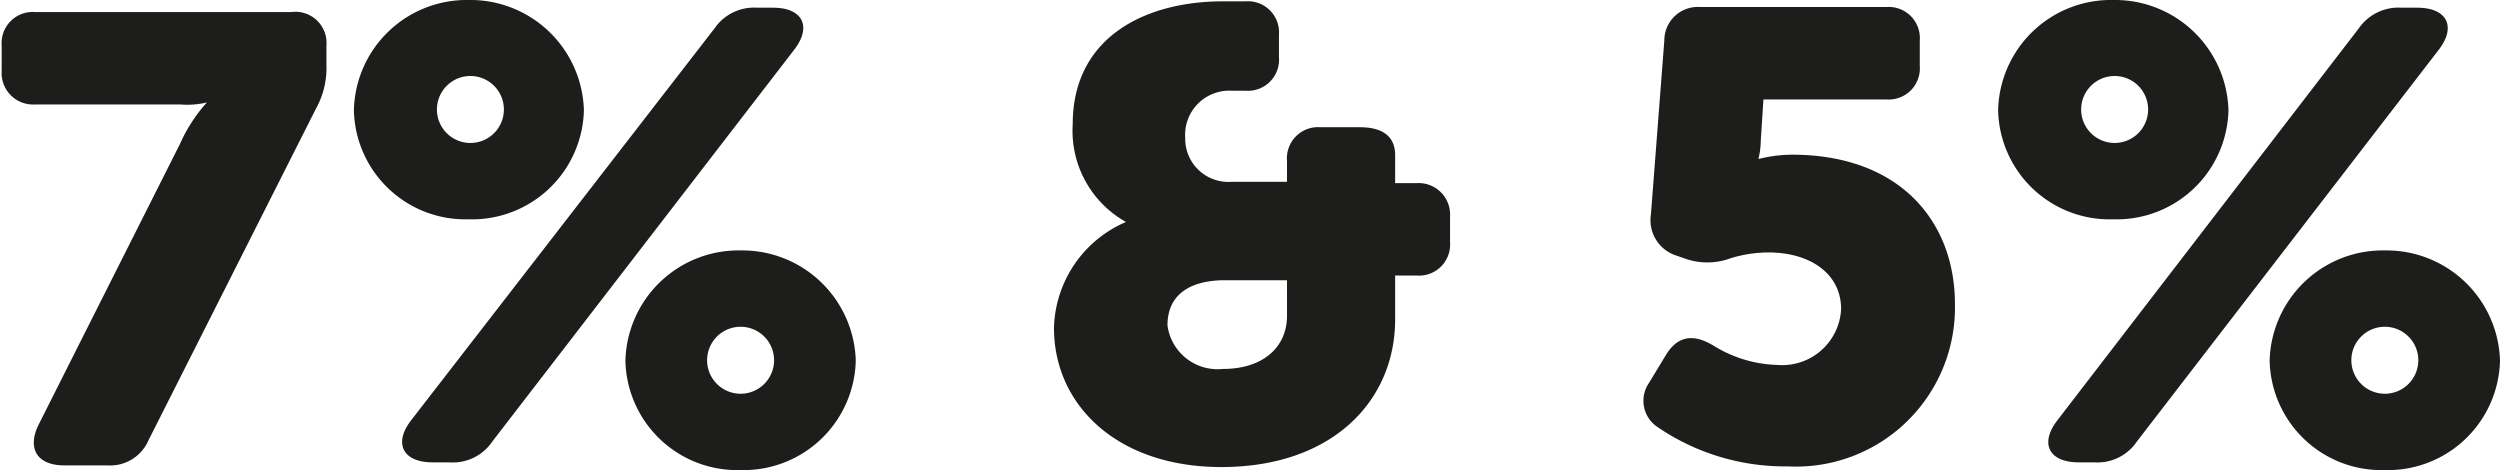 <svg id="Layer_1" data-name="Layer 1" xmlns="http://www.w3.org/2000/svg" viewBox="0 0 74.67 14.04"><defs><style>.cls-1{fill:#1d1d1b;}</style></defs><path class="cls-1" d="M-133.54,352.92a4.61,4.61,0,0,1,.8-1.23v0a2.55,2.55,0,0,1-.8.06h-4.33a.94.94,0,0,1-1-1v-.76a.93.93,0,0,1,1-1h7.65a.93.93,0,0,1,1.05,1v.59a2.49,2.49,0,0,1-.31,1.29l-5,9.9a1.25,1.25,0,0,1-1.24.76H-137c-.82,0-1.12-.51-.76-1.23Z" transform="translate(138.92 -348.63)"/><path class="cls-1" d="M-128.35,351.92a3.37,3.37,0,0,1,3.43-3.29,3.39,3.39,0,0,1,3.44,3.29,3.34,3.34,0,0,1-3.44,3.26A3.33,3.33,0,0,1-128.35,351.92Zm10.77-2.44a1.43,1.43,0,0,1,1.27-.62h.48c.89,0,1.17.57.62,1.27l-9,11.68a1.42,1.42,0,0,1-1.27.63H-126c-.89,0-1.18-.57-.63-1.27Zm-6.29,2.42a1,1,0,0,0-1-1,1,1,0,0,0-1,1,1,1,0,0,0,1,1A1,1,0,0,0-123.87,351.9Zm7.07,4.21a3.39,3.39,0,0,1,3.44,3.29,3.35,3.35,0,0,1-3.44,3.27,3.34,3.34,0,0,1-3.44-3.27A3.38,3.38,0,0,1-116.8,356.11Zm0,4.28a1,1,0,0,0,1-1,1,1,0,0,0-1-1,1,1,0,0,0-1,1A1,1,0,0,0-116.8,360.39Z" transform="translate(138.92 -348.63)"/><path class="cls-1" d="M-105.29,355.26v0a3.12,3.12,0,0,1-1.59-2.92c0-2.64,2.22-3.67,4.48-3.67h.68a.93.93,0,0,1,1,1v.67a.93.93,0,0,1-1,1h-.4a1.32,1.32,0,0,0-1.4,1.41,1.29,1.29,0,0,0,1.39,1.31h1.65v-.63a.93.93,0,0,1,1-1h1.18c.68,0,1.05.28,1.05.83v.84h.64a.94.94,0,0,1,1,1v.76a.93.93,0,0,1-1,1h-.64v1.31c0,2.43-1.87,4.41-5.19,4.41-3.1,0-5-1.84-5-4.16A3.54,3.54,0,0,1-105.29,355.26Zm2.89,4.39c1.25,0,1.92-.69,1.92-1.58V357h-1.86c-.88,0-1.71.32-1.71,1.35A1.51,1.51,0,0,0-102.4,359.65Z" transform="translate(138.92 -348.63)"/><path class="cls-1" d="M-89.67,360.07l.51-.84c.36-.59.84-.63,1.43-.27a3.8,3.8,0,0,0,1.9.57,1.76,1.76,0,0,0,1.9-1.67c0-1.06-.93-1.69-2.17-1.69a3.88,3.88,0,0,0-1.12.17,2,2,0,0,1-1.41,0l-.2-.07a1.11,1.11,0,0,1-.78-1.24l.4-5.19a1,1,0,0,1,1.08-1h5.55a.93.93,0,0,1,1,1v.76a.93.93,0,0,1-1,1h-3.67l-.08,1.25a2.32,2.32,0,0,1-.07.53h0a4.16,4.16,0,0,1,1-.13c3.23,0,4.87,2,4.87,4.46a4.75,4.75,0,0,1-5,4.85,6.75,6.75,0,0,1-3.89-1.18A.94.94,0,0,1-89.67,360.07Z" transform="translate(138.92 -348.63)"/><path class="cls-1" d="M-79.24,351.92a3.37,3.37,0,0,1,3.44-3.29,3.39,3.39,0,0,1,3.44,3.29,3.34,3.34,0,0,1-3.44,3.26A3.33,3.33,0,0,1-79.24,351.92Zm10.77-2.44a1.44,1.44,0,0,1,1.28-.62h.47c.89,0,1.18.57.63,1.27l-9,11.68a1.42,1.42,0,0,1-1.27.63h-.47c-.9,0-1.18-.57-.63-1.27Zm-6.29,2.42a1,1,0,0,0-1-1,1,1,0,0,0-1,1,1,1,0,0,0,1,1A1,1,0,0,0-74.76,351.9Zm7.07,4.21a3.39,3.39,0,0,1,3.44,3.29,3.35,3.35,0,0,1-3.44,3.27,3.34,3.34,0,0,1-3.44-3.27A3.38,3.38,0,0,1-67.69,356.11Zm0,4.28a1,1,0,0,0,1-1,1,1,0,0,0-1-1,1,1,0,0,0-1,1A1,1,0,0,0-67.69,360.39Z" transform="translate(138.92 -348.63)"/></svg>